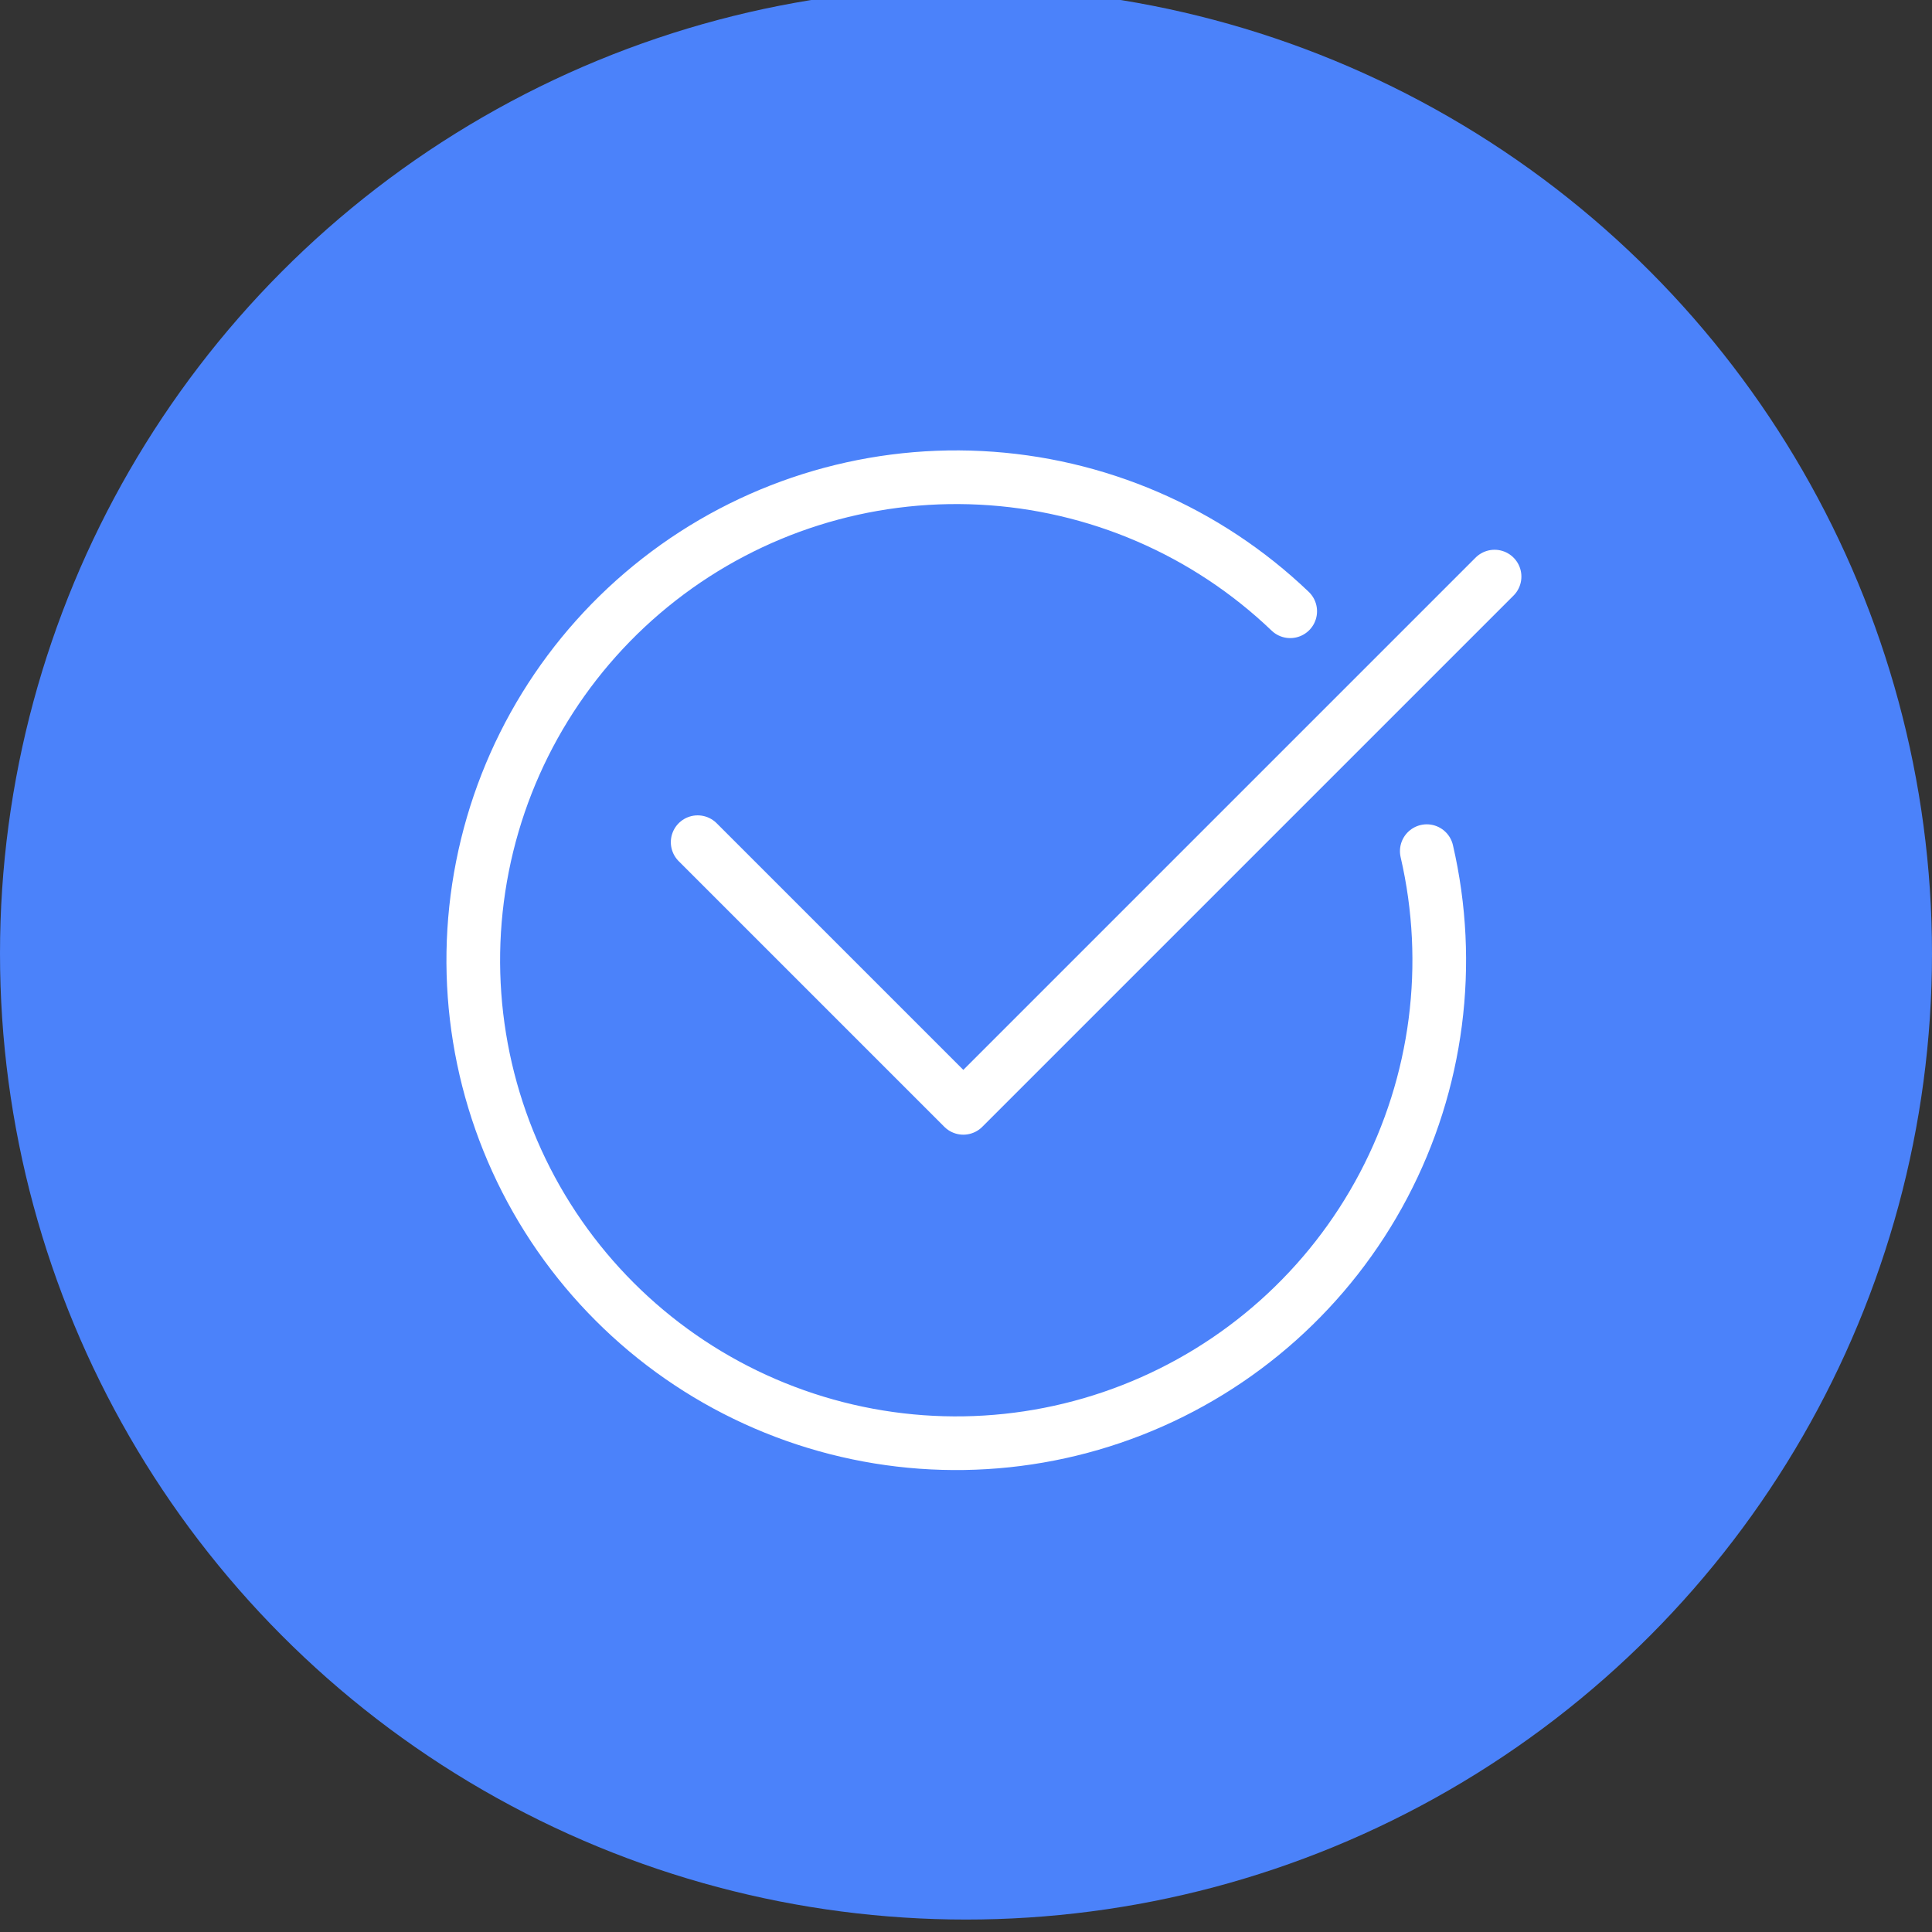 <?xml version="1.0" encoding="UTF-8"?> <svg xmlns="http://www.w3.org/2000/svg" width="36" height="36" viewBox="0 0 36 36" fill="none"><rect x="0" y="0" width="36" height="36" fill="#333333" stroke="none"/><g clip-path="url(#clip0_1543_2504)"><circle cx="18" cy="17.768" r="18" fill="#4B82FA"></circle><path d="M24.041 11.39C22.479 9.895 20.431 9.013 18.272 8.904C16.113 8.795 13.987 9.466 12.283 10.796C10.578 12.126 9.409 14.025 8.99 16.145C8.57 18.266 8.928 20.467 9.997 22.346C11.067 24.224 12.777 25.655 14.815 26.376C16.853 27.098 19.082 27.062 21.096 26.274C23.109 25.487 24.772 24.002 25.78 22.089C26.788 20.177 27.074 17.965 26.586 15.86" stroke="white" stroke-linecap="round" stroke-linejoin="round"></path><path d="M13 15.693L17.95 20.643L27.849 10.744" stroke="white" stroke-linecap="round" stroke-linejoin="round"></path></g><defs><clipPath id="clip0_1543_2504"><rect width="36" height="36" fill="white"></rect></clipPath></defs></svg> 